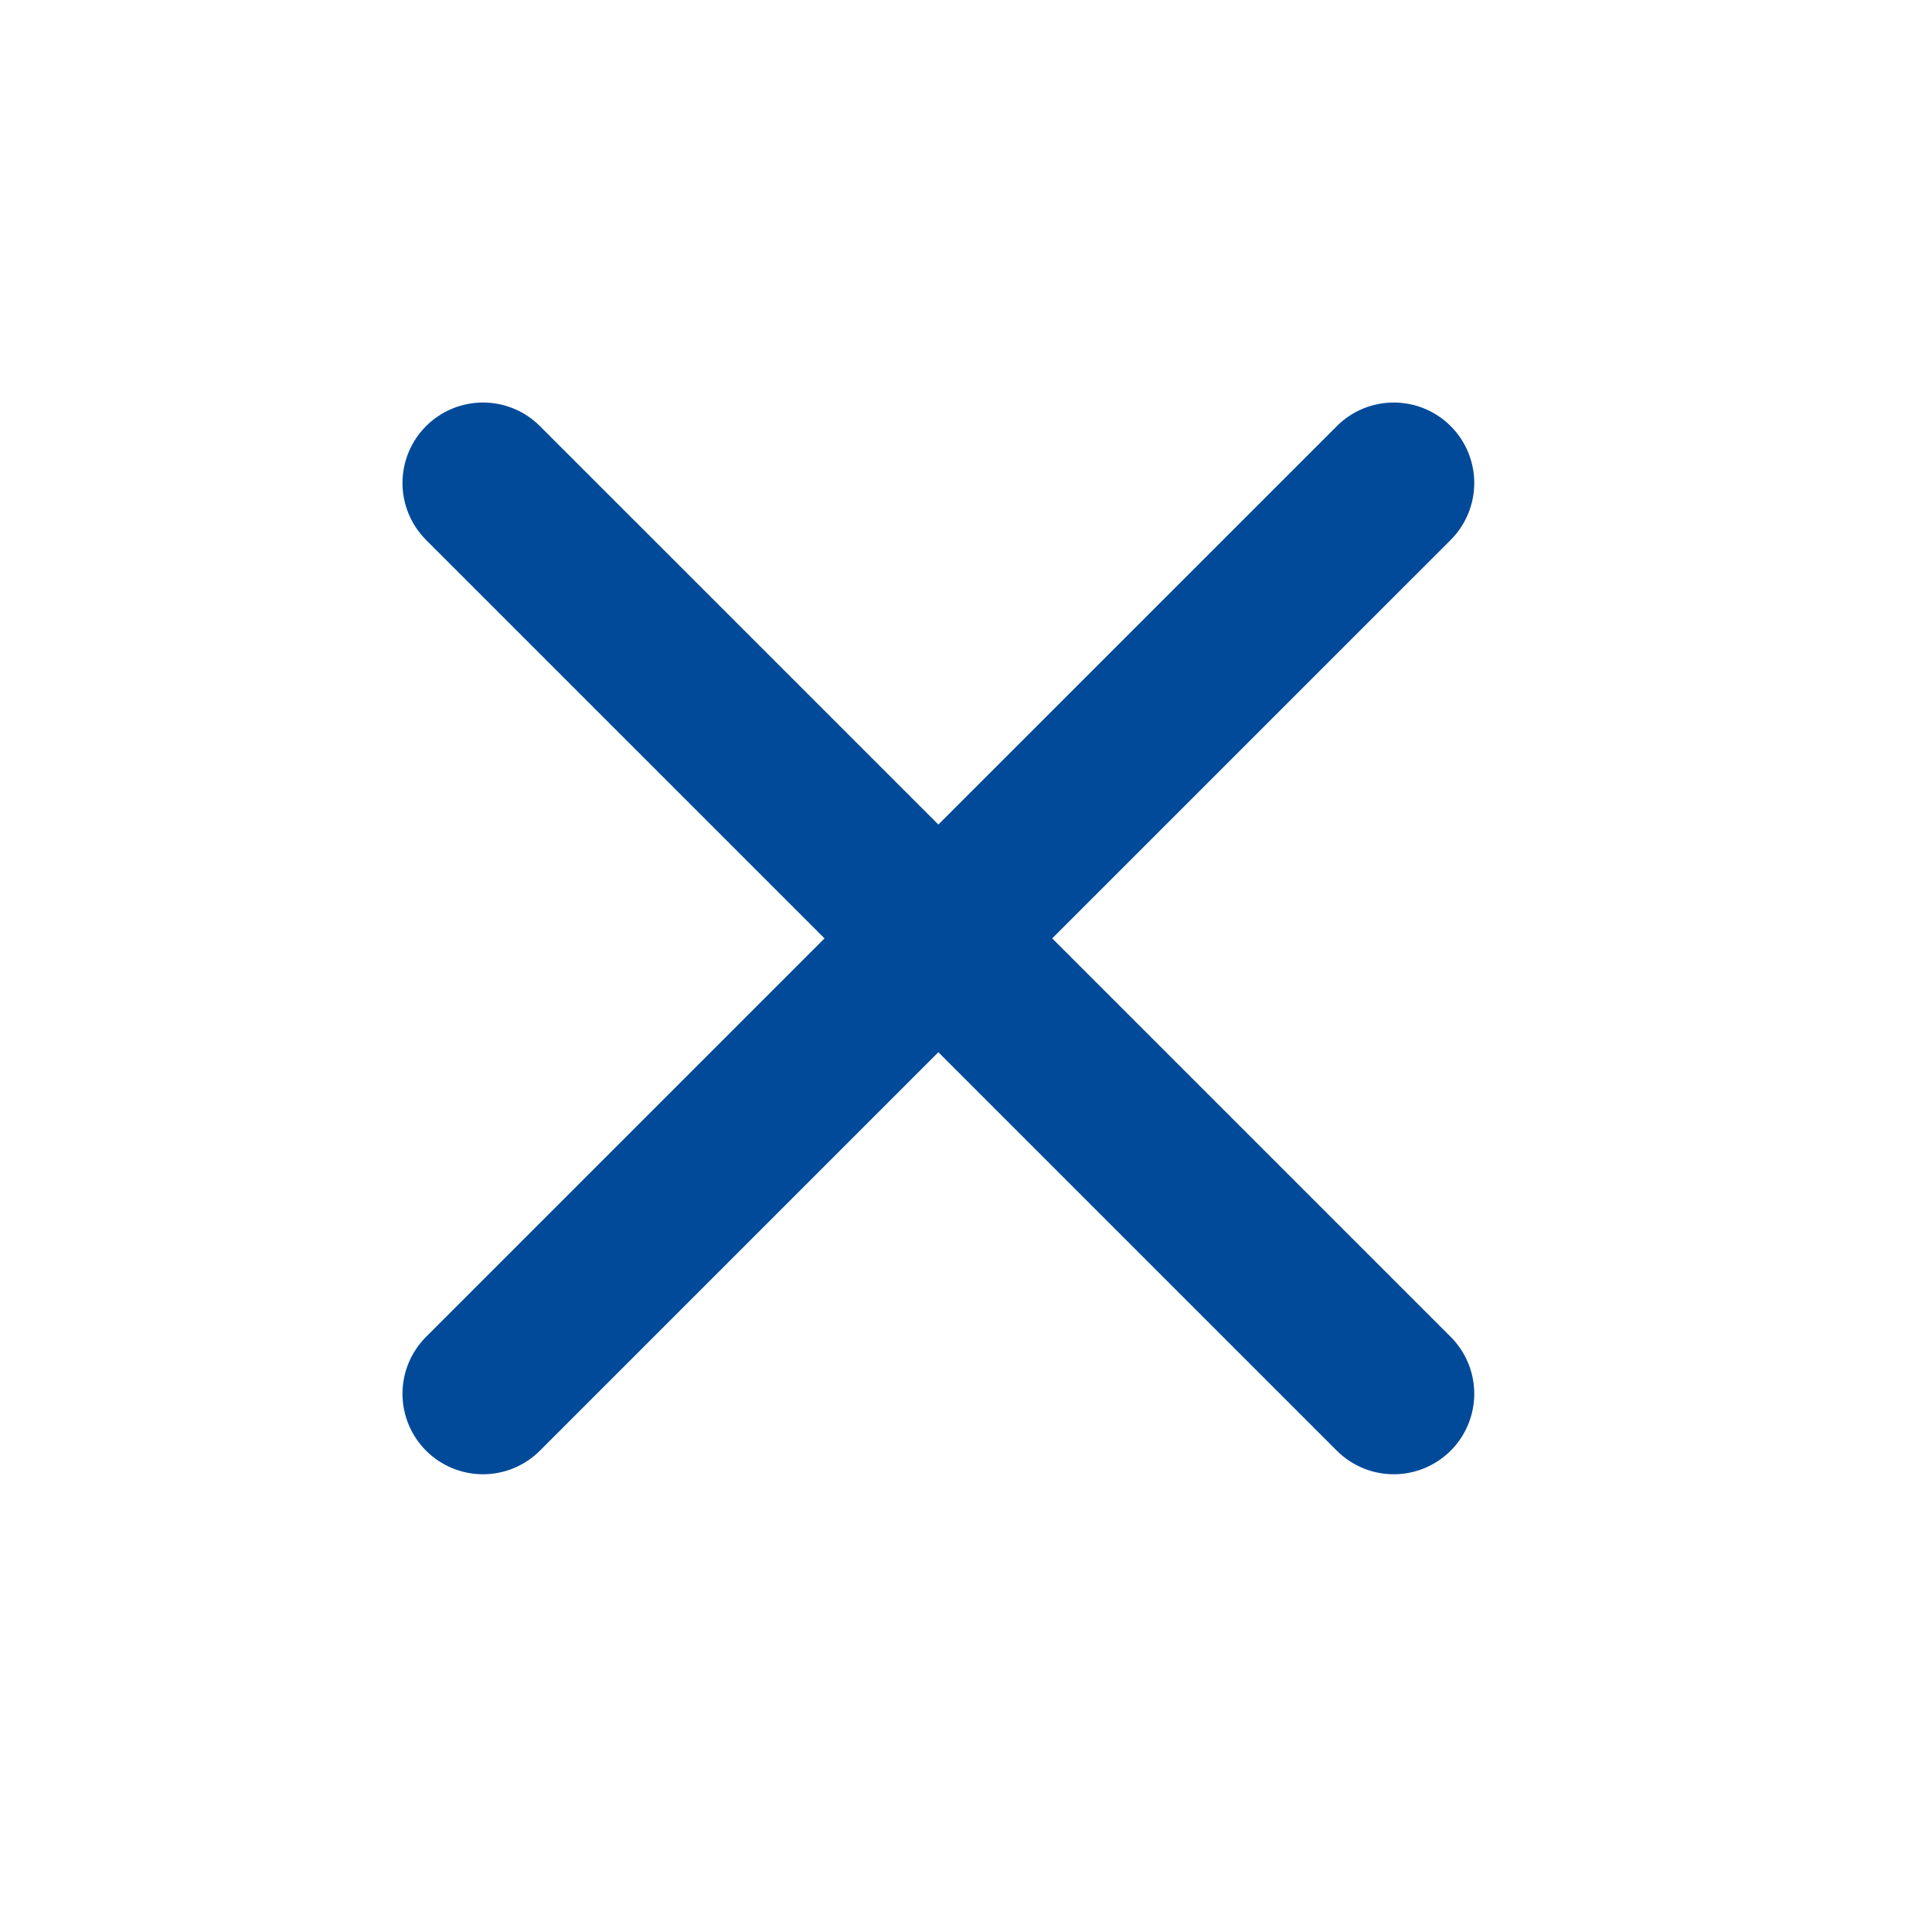 <svg width="40" height="40" viewBox="0 0 40 40" fill="none" xmlns="http://www.w3.org/2000/svg">
<path d="M30.035 30.035C30.347 29.722 30.523 29.298 30.523 28.856C30.523 28.414 30.347 27.99 30.035 27.678L21.785 19.428L30.035 11.179C30.347 10.866 30.523 10.442 30.523 10C30.523 9.558 30.347 9.134 30.035 8.822C29.722 8.509 29.298 8.334 28.856 8.334C28.414 8.334 27.99 8.509 27.678 8.822L19.428 17.071L11.178 8.822C10.866 8.509 10.442 8.334 10 8.334C9.558 8.334 9.134 8.509 8.821 8.822C8.509 9.134 8.333 9.558 8.333 10C8.333 10.442 8.509 10.866 8.821 11.179L17.071 19.428L8.821 27.678C8.509 27.99 8.333 28.414 8.333 28.856C8.333 29.298 8.509 29.722 8.821 30.035C9.134 30.347 9.558 30.523 10 30.523C10.442 30.523 10.866 30.347 11.178 30.035L19.428 21.785L27.678 30.035C27.99 30.347 28.414 30.523 28.856 30.523C29.298 30.523 29.722 30.347 30.035 30.035Z" fill="#004A99"/>
</svg>
